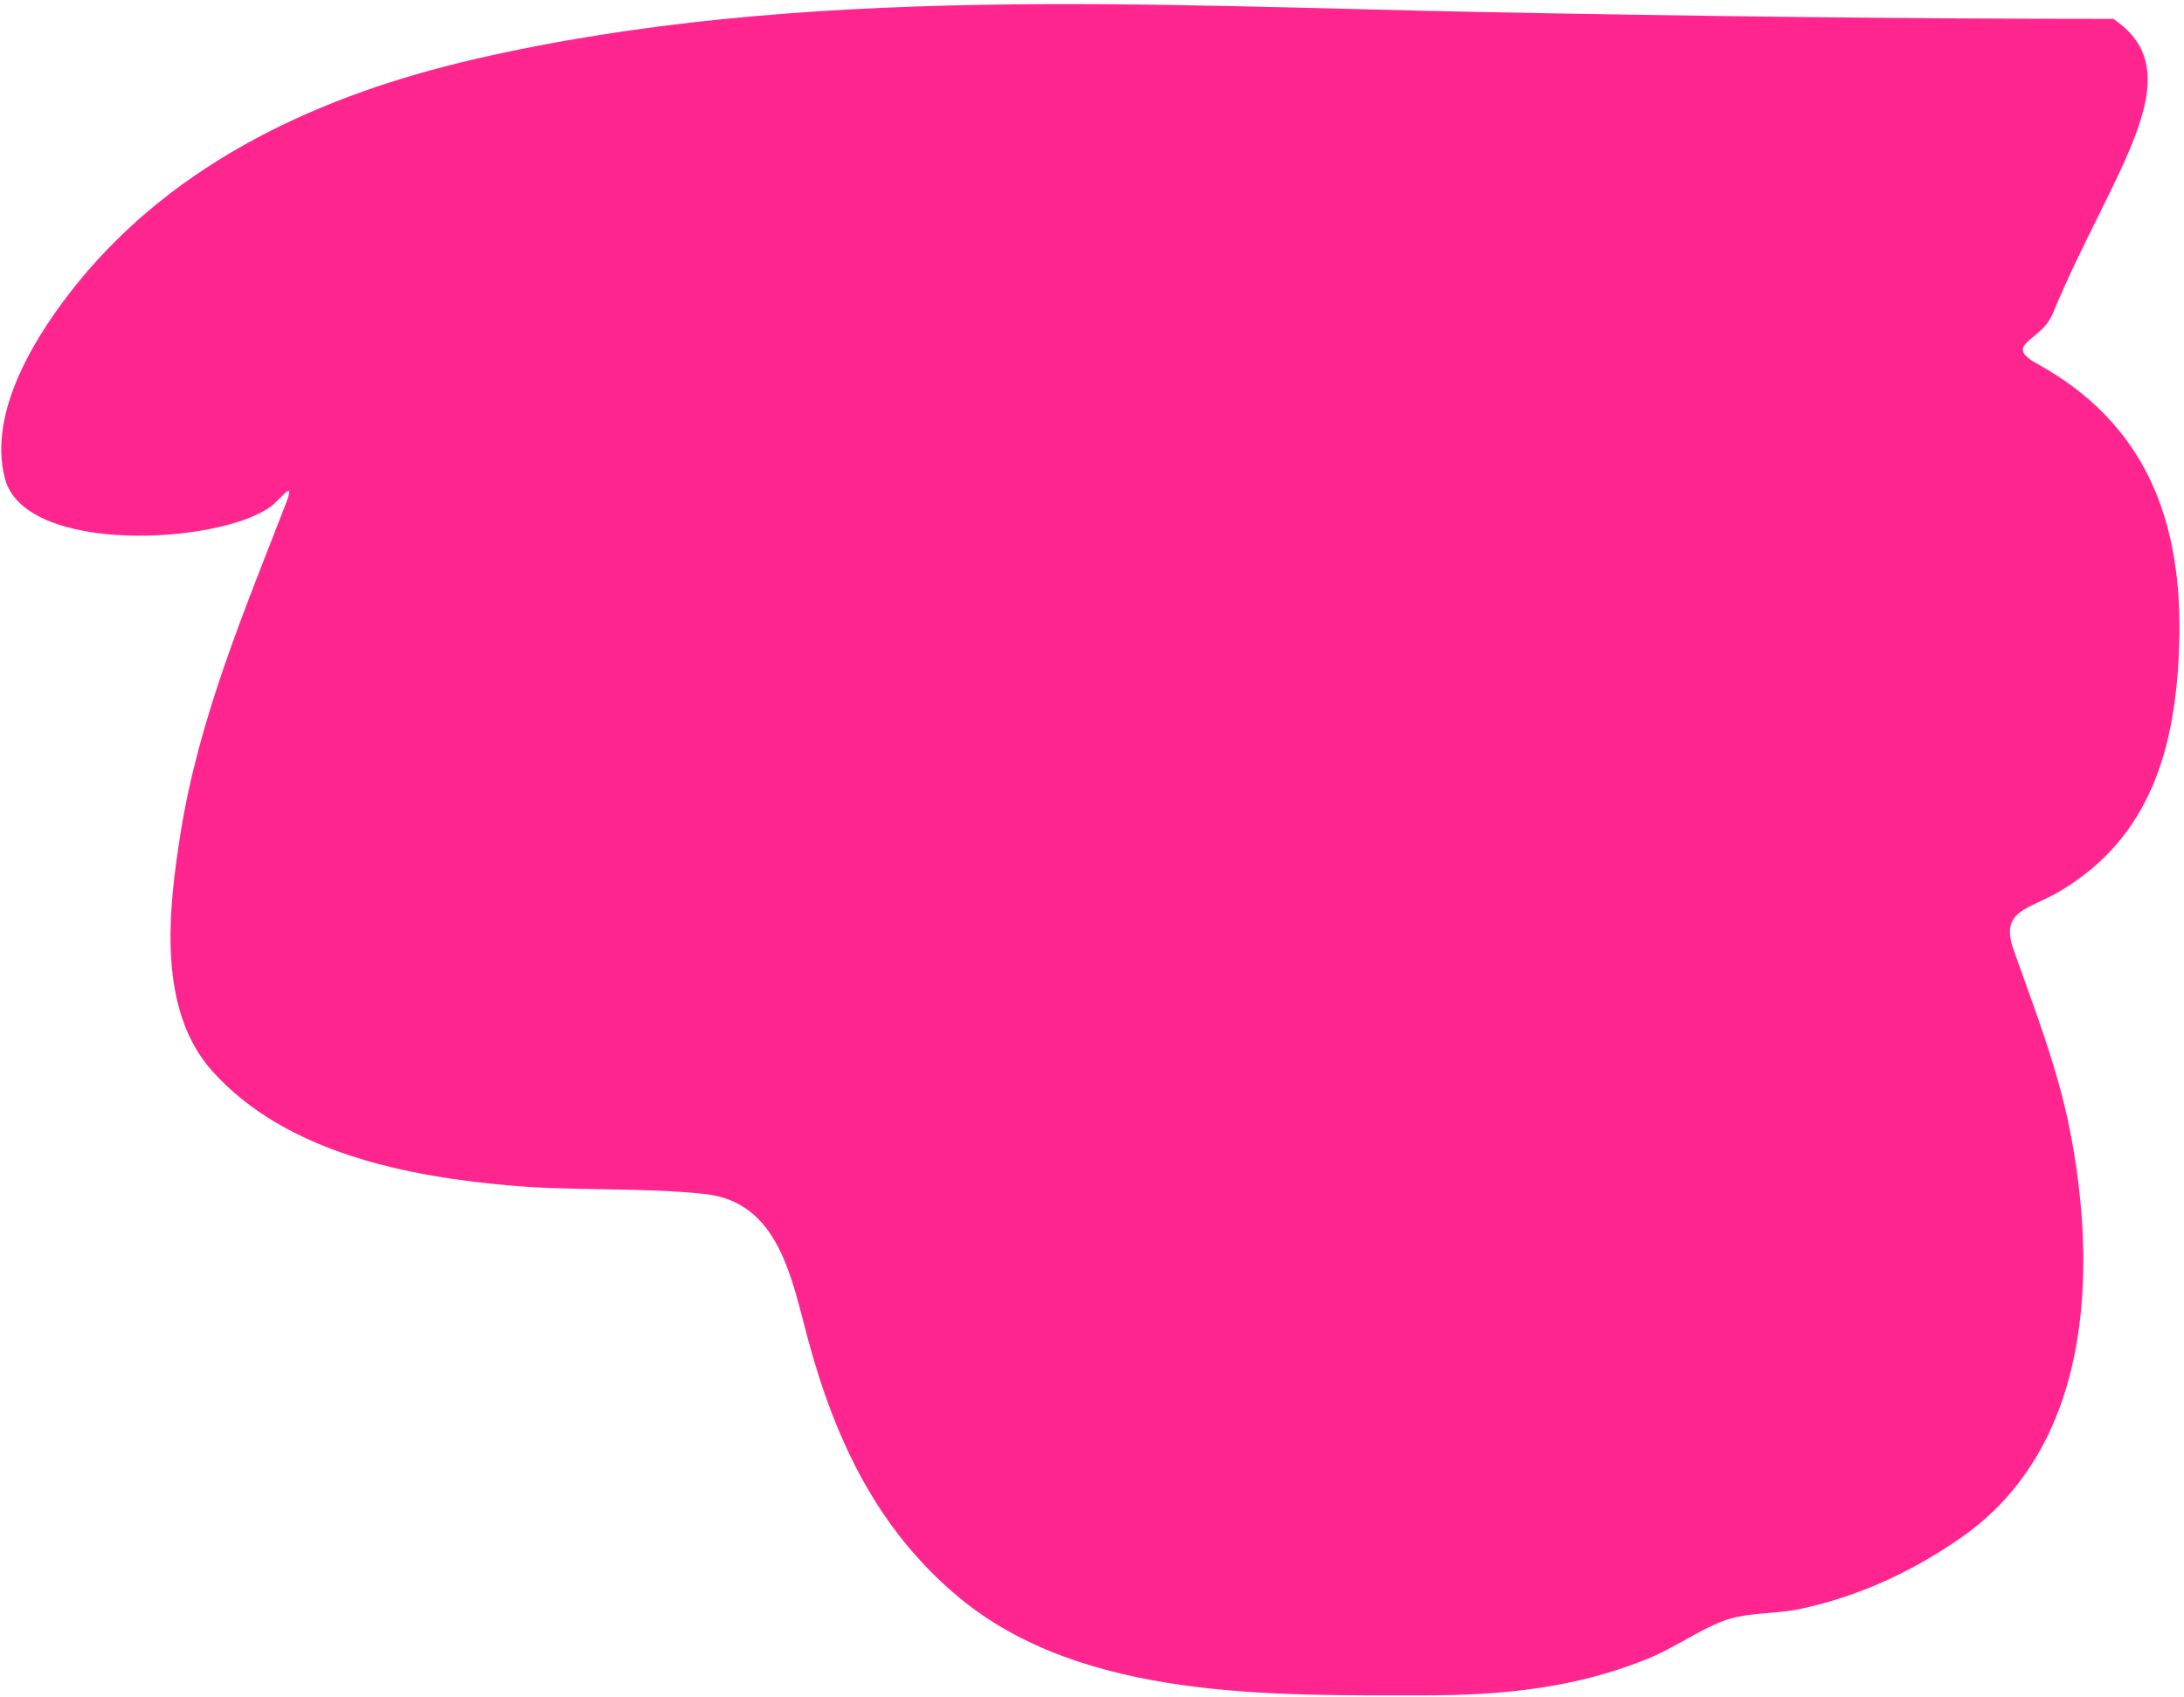 <?xml version="1.0" encoding="UTF-8"?> <svg xmlns="http://www.w3.org/2000/svg" width="476" height="370" viewBox="0 0 476 370" fill="none"> <path d="M323.918 2.644C369.483 3.52 415.01 4.114 460.582 4.114C478.598 16.125 460.155 37.48 447.349 68.485C444.884 74.452 436.289 75.05 444.081 79.349C467.848 92.462 475.809 113.837 474.959 140.534C474.248 162.881 468.81 182.586 448.819 194.366C442.096 198.328 435.809 198.403 438.853 207.028C443.417 219.959 448.436 232.726 451.107 246.238C457.268 277.406 455.729 315.311 427.662 335.033C416.944 342.565 404.969 348.105 392.128 350.799C386.842 351.908 380.522 351.446 375.463 353.413C369.981 355.545 364.9 359.228 359.371 361.5C343.522 368.013 327.518 369.588 310.439 369.588C277.45 369.588 236.094 370.641 209.146 348.349C191.142 333.455 181.97 313.735 176.062 291.82C172.495 278.589 169.704 262.007 153.598 260.289C139.78 258.815 125.654 259.666 111.774 258.492C89.082 256.571 62.276 251.39 46.26 233.495C34.198 220.019 36.736 198.175 39.316 181.868C43.324 156.532 53.186 133.38 62.352 109.656C64.486 104.133 61.276 108.698 59.166 110.309C48.238 118.654 5.508 121.088 1.086 104.346C-2.816 89.574 8.217 72.453 16.77 61.868C38.456 35.029 70.123 20.608 103.278 12.937C174.726 -3.594 251.234 1.246 323.918 2.644Z" fill="#FF258F"></path> </svg> 